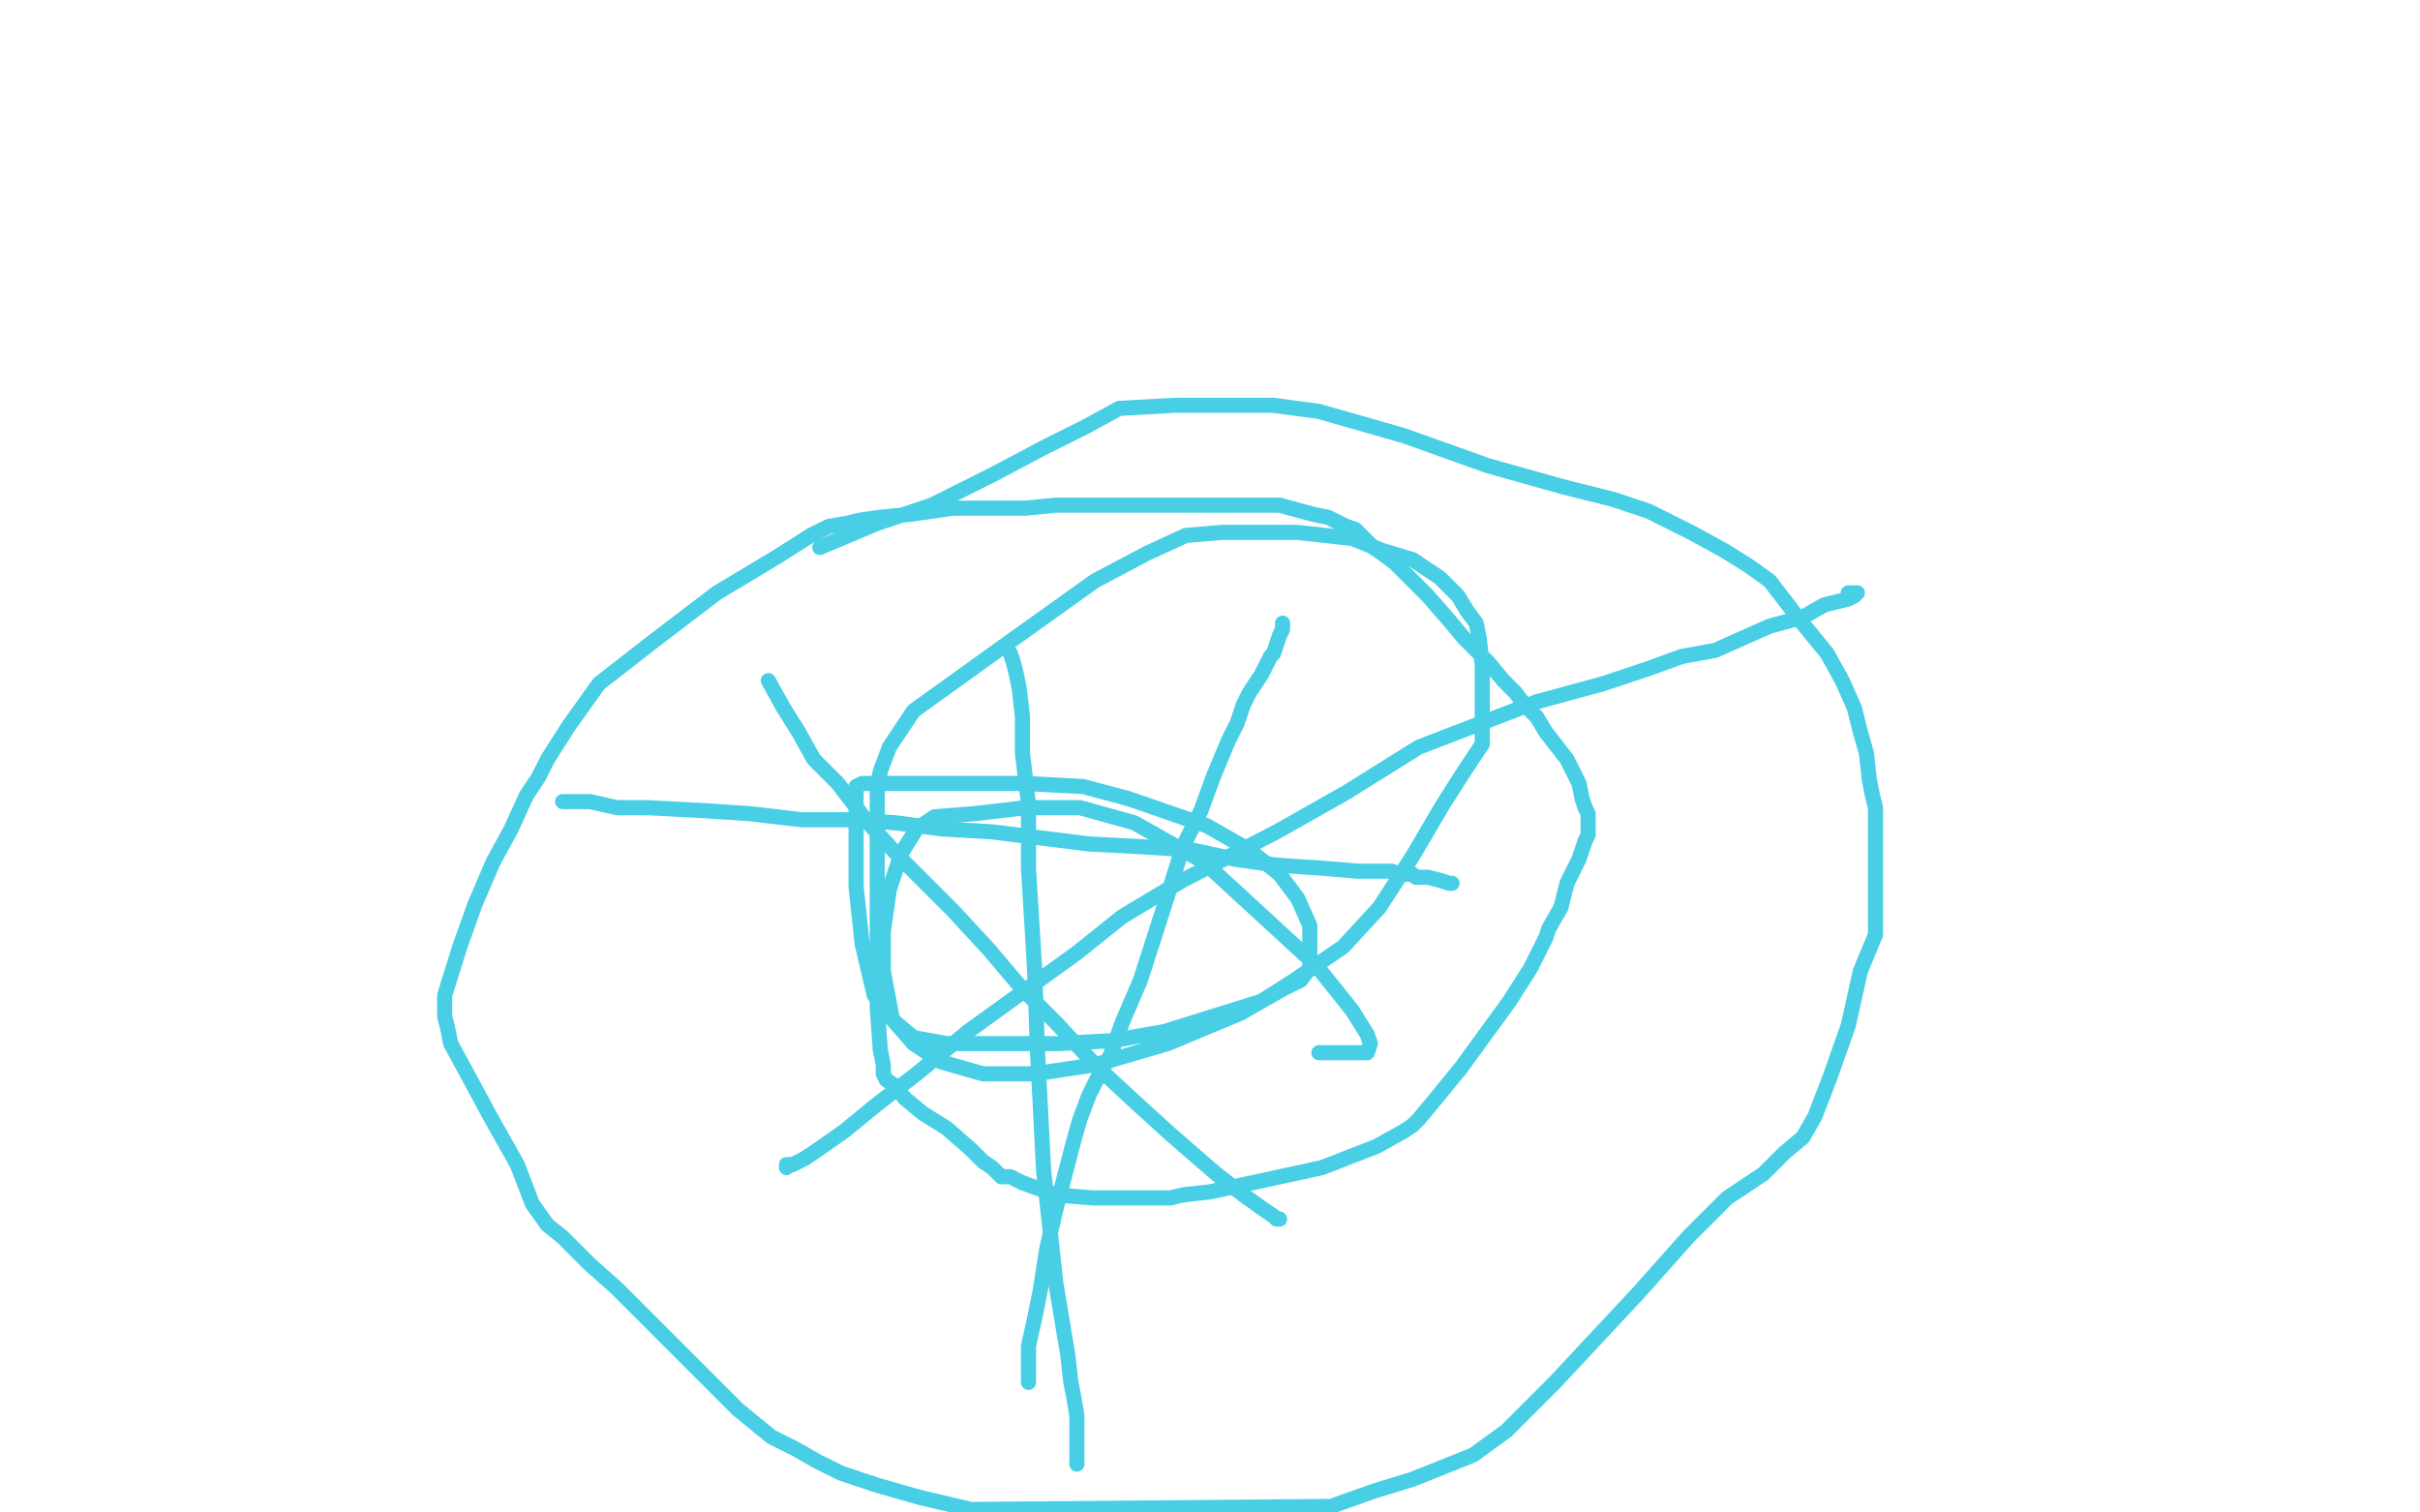 <?xml version="1.0" standalone="no"?>
<!DOCTYPE svg PUBLIC "-//W3C//DTD SVG 1.1//EN"
"http://www.w3.org/Graphics/SVG/1.1/DTD/svg11.dtd">

<svg width="800" height="500" version="1.1" xmlns="http://www.w3.org/2000/svg" xmlns:xlink="http://www.w3.org/1999/xlink" style="stroke-antialiasing: false"><desc>This SVG has been created on https://colorillo.com/</desc><rect x='0' y='0' width='800' height='500' style='fill: rgb(255,255,255); stroke-width:0' /><polyline points="356,483 356,483 356,484 356,483 356,482 356,481 356,480 356,479 356,477 356,474 356,472 356,468 355,462 354,457 353,448 349,424 345,387 343,348 342,320 340,287 340,266 338,249 338,237 337,228 336,223 335,219 334,216" style="fill: none; stroke: #48cee5; stroke-width: 5; stroke-linejoin: round; stroke-linecap: round; stroke-antialiasing: false; stroke-antialias: 0; opacity: 1.0"/>
<polyline points="424,206 424,207 424,207 424,208 424,208 423,210 423,210 422,213 422,213 421,216 421,216 420,217 420,217 417,223 417,223 413,229 411,233 409,239 406,245 401,257 397,268 391,280 386,296 377,324 371,338 367,349 363,356 360,362 357,370 355,377 349,400 346,413 344,426 342,436 340,445 340,450 340,454 340,456 340,457" style="fill: none; stroke: #48cee5; stroke-width: 5; stroke-linejoin: round; stroke-linecap: round; stroke-antialiasing: false; stroke-antialias: 0; opacity: 1.0"/>
<polyline points="186,265 190,265 190,265 195,265 195,265 204,267 204,267 214,267 214,267 233,268 233,268 248,269 248,269 265,271 265,271 282,271 282,271 296,272 311,274 328,275 360,279 379,280 394,281 408,284 422,286 437,287 449,288 460,288 463,289 466,289 467,289 468,290 472,290 476,291 479,292 480,292" style="fill: none; stroke: #48cee5; stroke-width: 5; stroke-linejoin: round; stroke-linecap: round; stroke-antialiasing: false; stroke-antialias: 0; opacity: 1.0"/>
<polyline points="254,225 259,234 259,234 264,242 264,242 269,251 269,251 277,259 277,259 287,272 287,272 297,283 297,283 315,301 315,301 327,314 327,314 338,327 349,338 363,353 376,365 387,375 402,388 411,395 418,400 421,402 422,403 423,403" style="fill: none; stroke: #48cee5; stroke-width: 5; stroke-linejoin: round; stroke-linecap: round; stroke-antialiasing: false; stroke-antialias: 0; opacity: 1.0"/>
<polyline points="260,386 260,385 260,385 262,385 262,385 266,383 266,383 269,381 269,381 279,374 279,374 290,365 290,365 303,355 303,355 320,341 320,341 338,328 356,315 371,303 391,291 422,275 445,262 469,247 508,232 530,226 545,221 556,217 567,215 576,211 585,207 596,204 603,200 611,198 613,197 613,196 614,196 613,196 612,196 611,196" style="fill: none; stroke: #48cee5; stroke-width: 5; stroke-linejoin: round; stroke-linecap: round; stroke-antialiasing: false; stroke-antialias: 0; opacity: 1.0"/>
<polyline points="271,181 290,173 290,173 308,167 308,167 328,157 328,157 345,148 345,148 359,141 359,141 370,135 370,135 388,134 388,134 404,134 404,134 421,134 436,136 464,144 492,154 517,161 533,165 545,169 559,176 570,182 578,187 585,192 595,205 604,216 609,225 613,234 615,242 617,249 618,258 619,263 620,267 620,271 620,276 620,281 620,288 620,297 620,309 615,321 611,339 605,356 600,369 596,376 590,381 583,388 571,396 558,409 542,427 514,457 498,473 487,481 477,485 467,489 454,493 440,498 321,499 304,495 290,491 278,487 270,483 263,479 255,475 244,466 221,443 204,426 195,418 190,413 186,409 181,405 176,398 171,385 162,369 155,356 149,345 148,340 147,336 147,329 152,313 157,299 163,285 169,274 174,263 178,257 181,251 188,240 198,226 216,212 237,196 257,184 268,177 274,174 280,173 284,172 291,171 301,170 315,168 329,168 339,168 349,167 365,167 377,167 389,167 401,167 412,167 423,167 434,170 439,171 445,174 448,175 450,177 452,179 454,181 457,183 461,186 466,191 472,197 479,205 484,211 492,219 497,225 501,229 504,233 508,237 511,242 518,251 522,259 523,264 524,267 525,269 525,271 525,272 525,273 525,275 525,276 524,278 523,281 522,284 520,288 518,292 517,296 516,300 512,307 511,310 506,320 499,331 491,342 483,353 474,364 469,370 467,372 464,374 455,379 437,386 414,391 400,394 391,395 387,396 384,396 375,396 361,396 349,395 338,391 334,389 331,389 329,387 328,386 325,384 321,380 313,373 305,368 299,363 296,359 293,357 292,355 292,354 292,352 291,347 290,333 290,302 290,281 290,267 290,260 291,255 294,247 302,235 334,212 362,192 379,183 392,177 404,176 429,176 447,178 457,182 467,185 476,191 482,197 485,202 488,206 489,211 490,220 490,227 490,237 490,246 484,255 477,266 467,283 456,300 444,313 428,324 417,331 401,336 385,341 368,344 350,345 326,345 313,345 302,343 296,338 289,329 285,312 283,293 283,275 283,264 283,260 285,259 292,259 304,259 321,259 339,259 358,260 373,264 399,273 413,281 423,289 429,297 433,306 433,312 433,317 433,320 430,324 424,327 410,335 386,345 362,352 342,355 325,355 311,351 302,345 295,337 292,321 292,308 294,294 298,282 303,274 309,270 322,269 339,267 357,267 375,272 398,285 435,319 447,334 452,342 453,345 452,348 448,348 436,348" style="fill: none; stroke: #48cee5; stroke-width: 5; stroke-linejoin: round; stroke-linecap: round; stroke-antialiasing: false; stroke-antialias: 0; opacity: 1.0"/>
</svg>
